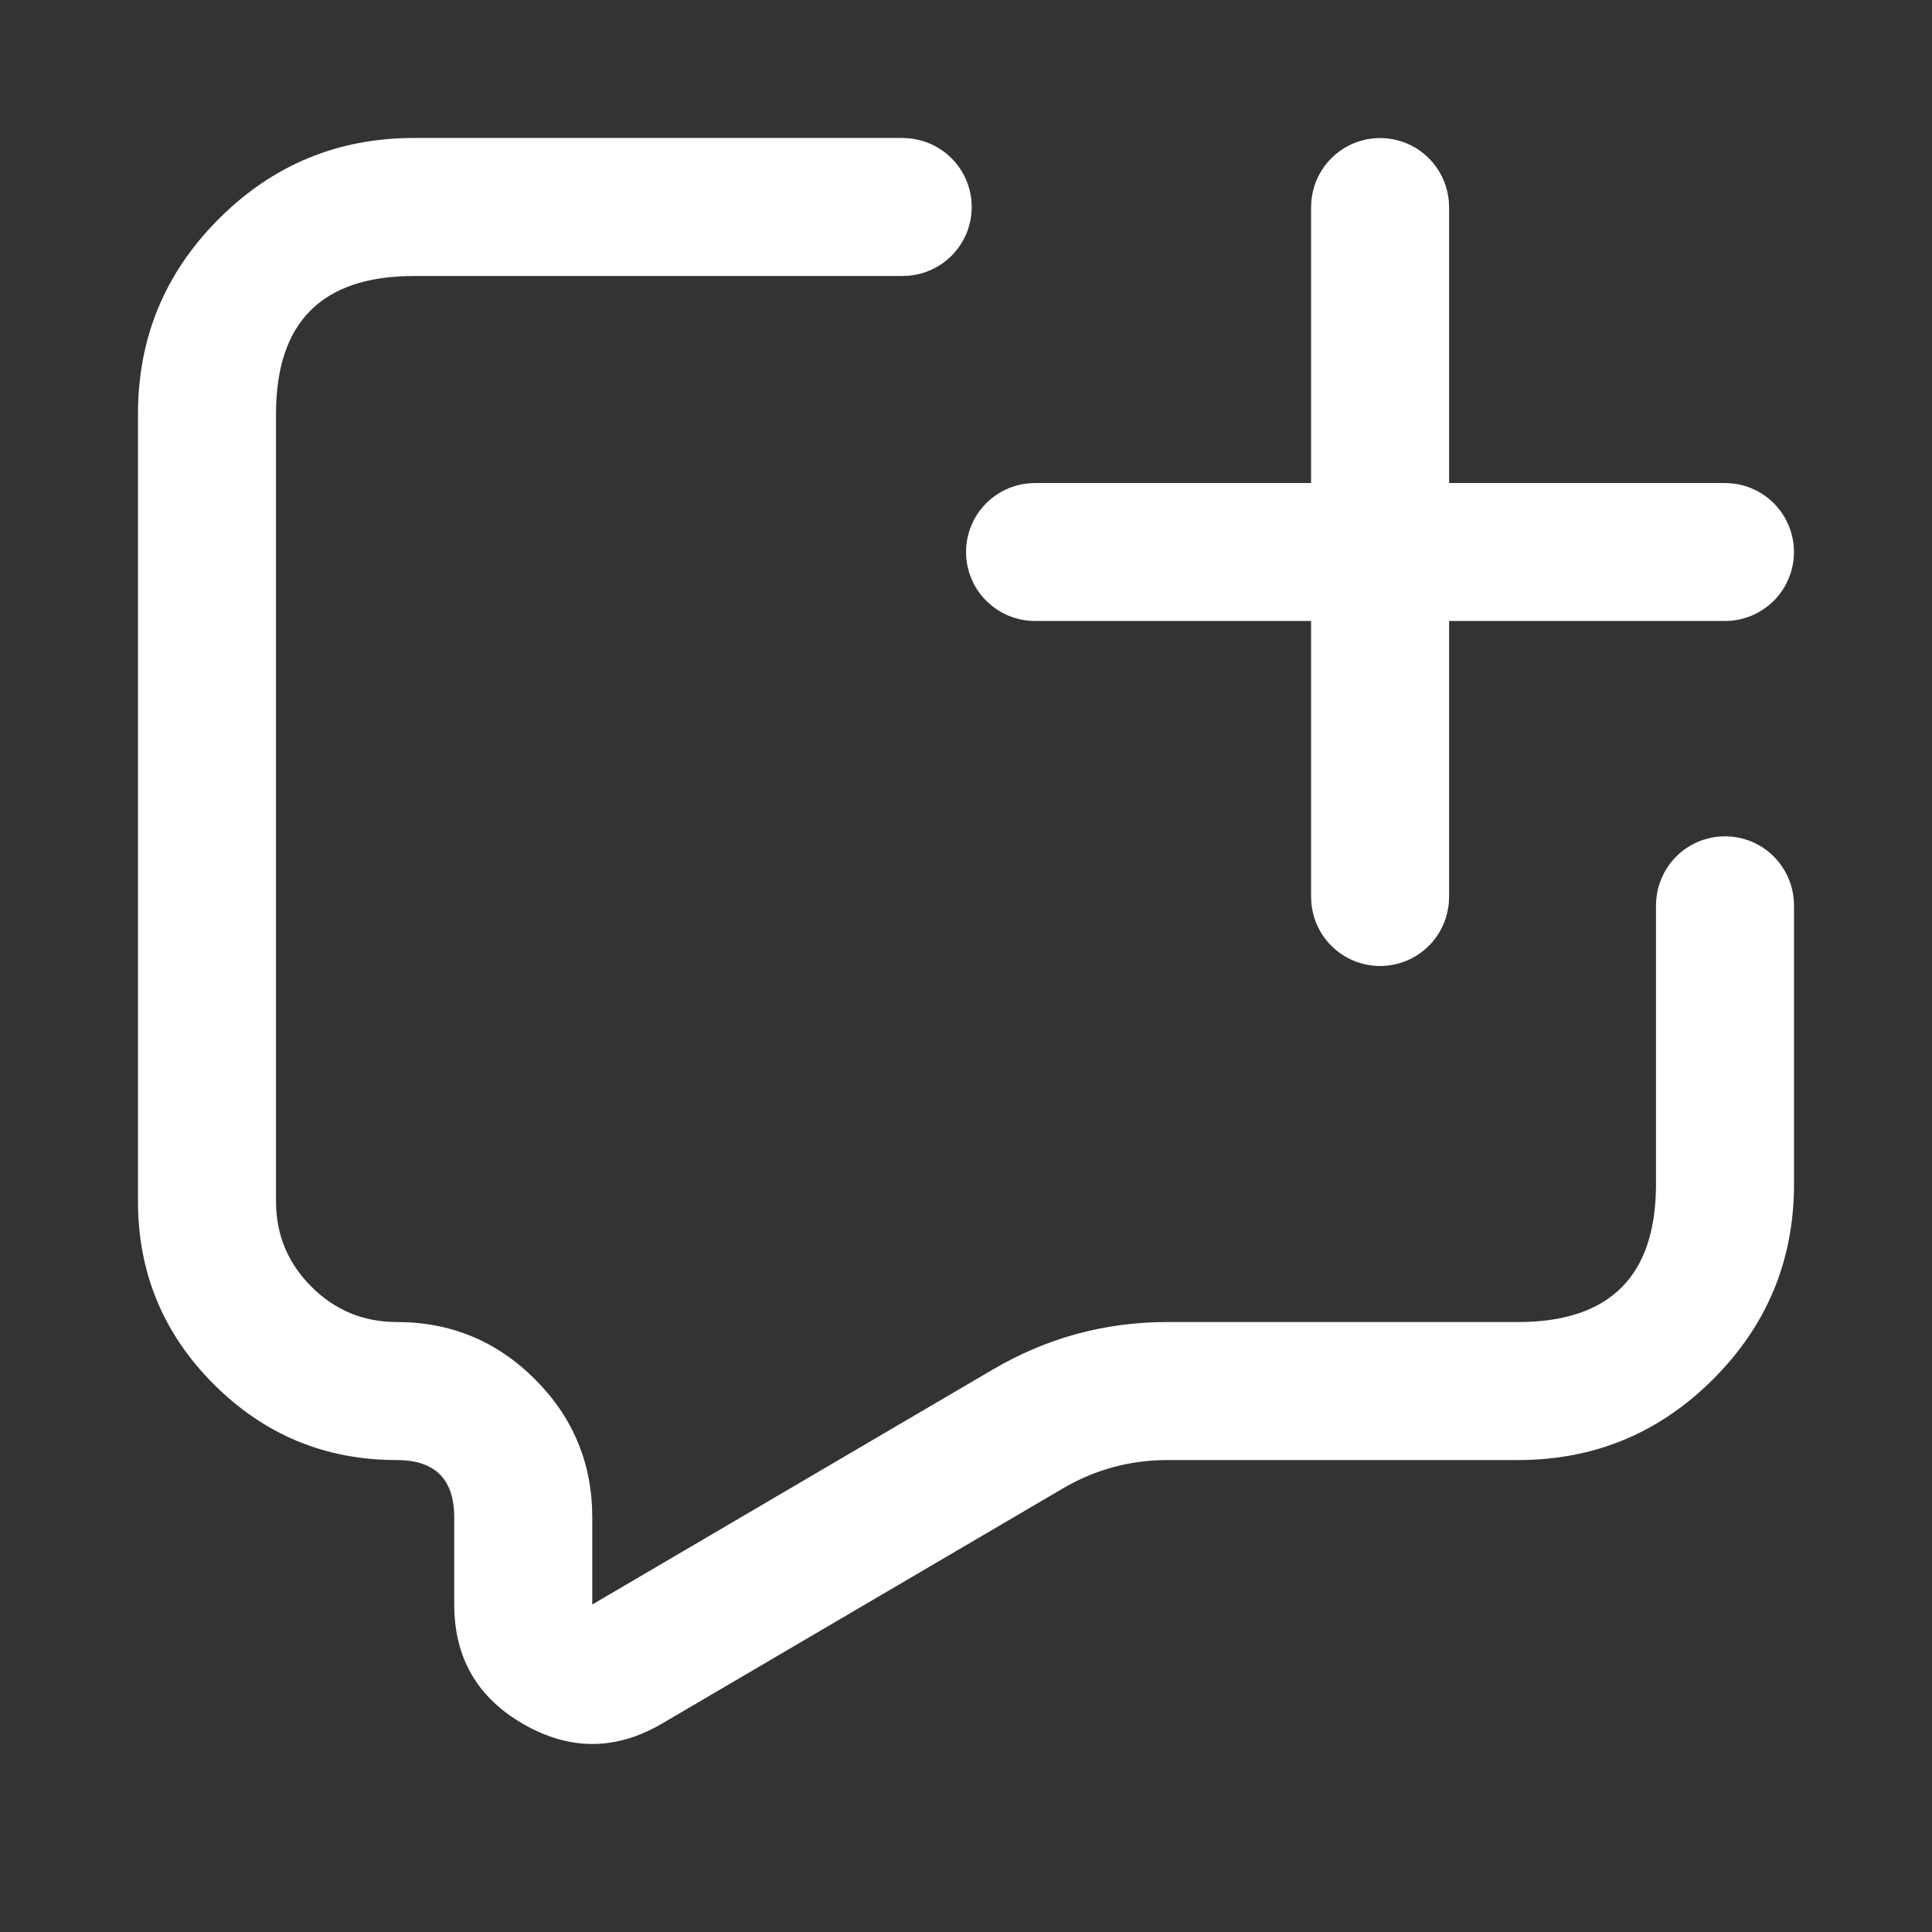 <svg xmlns="http://www.w3.org/2000/svg" xmlns:xlink="http://www.w3.org/1999/xlink" fill="none" version="1.1" width="36" height="36" viewBox="0 0 36 36"><rect x="0" y="0" width="36" height="36" fill="#333333" stroke="none"/><g><g></g><g><path d="M33.429,22.063L33.429,16.869L33.428,16.869Q33.428,16.805,33.422,16.743Q33.415,16.68,33.403,16.618Q33.391,16.556,33.373,16.496Q33.354,16.435,33.33,16.377Q33.306,16.319,33.276,16.263Q33.246,16.207,33.211,16.155Q33.176,16.102,33.136,16.053Q33.096,16.005,33.051,15.96Q33.007,15.915,32.958,15.875Q32.909,15.835,32.857,15.8Q32.804,15.765,32.749,15.735Q32.693,15.706,32.635,15.681Q32.576,15.657,32.516,15.639Q32.455,15.621,32.394,15.608Q32.332,15.596,32.269,15.59Q32.206,15.584,32.143,15.584Q32.08,15.584,32.017,15.59Q31.954,15.596,31.892,15.608Q31.83,15.621,31.77,15.639Q31.709,15.657,31.651,15.681Q31.593,15.706,31.537,15.735Q31.481,15.765,31.429,15.8Q31.376,15.835,31.328,15.875Q31.279,15.915,31.234,15.96Q31.19,16.005,31.15,16.053Q31.109,16.102,31.074,16.155Q31.039,16.207,31.01,16.263Q30.98,16.319,30.956,16.377Q30.932,16.435,30.913,16.496Q30.895,16.556,30.883,16.618Q30.87,16.68,30.864,16.743Q30.858,16.805,30.858,16.869L30.857,16.869L30.857,22.063Q30.857,24.634,28.286,24.634L21.754,24.634Q20.008,24.634,18.501,25.518L11.036,29.898L11.036,28.277Q11.036,26.768,9.969,25.701Q8.902,24.634,7.393,24.634Q6.461,24.634,5.802,23.975Q5.143,23.316,5.143,22.384L5.143,7.714Q5.143,5.143,7.714,5.143L16.821,5.143L16.821,5.142Q16.885,5.142,16.947,5.136Q17.01,5.13,17.072,5.117Q17.134,5.105,17.194,5.087Q17.255,5.069,17.313,5.044Q17.372,5.02,17.427,4.99Q17.483,4.961,17.535,4.926Q17.588,4.891,17.637,4.85Q17.685,4.81,17.73,4.766Q17.775,4.721,17.815,4.672Q17.855,4.624,17.89,4.571Q17.925,4.519,17.955,4.463Q17.984,4.407,18.009,4.349Q18.033,4.291,18.051,4.23Q18.069,4.17,18.082,4.108Q18.094,4.046,18.1,3.983Q18.106,3.92,18.106,3.857Q18.106,3.794,18.1,3.731Q18.094,3.668,18.082,3.606Q18.069,3.545,18.051,3.484Q18.033,3.424,18.009,3.365Q17.984,3.307,17.955,3.251Q17.925,3.196,17.89,3.143Q17.855,3.091,17.815,3.042Q17.775,2.993,17.73,2.949Q17.685,2.904,17.637,2.864Q17.588,2.824,17.535,2.789Q17.483,2.754,17.427,2.724Q17.372,2.694,17.313,2.67Q17.255,2.646,17.194,2.628Q17.134,2.609,17.072,2.597Q17.01,2.585,16.947,2.578Q16.885,2.572,16.821,2.572L16.821,2.571L7.714,2.571Q5.584,2.571,4.078,4.078Q2.571,5.584,2.571,7.714L2.571,22.384Q2.571,24.381,3.984,25.794Q5.396,27.206,7.393,27.206Q8.464,27.206,8.464,28.277L8.464,29.898Q8.464,31.389,9.758,32.129Q11.051,32.87,12.337,32.116L19.803,27.736Q20.706,27.206,21.754,27.206L28.286,27.206Q30.416,27.206,31.922,25.699Q33.429,24.193,33.429,22.063Z" fill-rule="evenodd" fill="#FFFFFF" fill-opacity="1"/></g><g><path d="M19.286,11.571L32.143,11.571L32.143,11.571Q32.206,11.571,32.269,11.565Q32.332,11.558,32.394,11.546Q32.455,11.534,32.516,11.515Q32.576,11.497,32.635,11.473Q32.693,11.449,32.749,11.419Q32.804,11.389,32.857,11.354Q32.909,11.319,32.958,11.279Q33.007,11.239,33.052,11.194Q33.096,11.15,33.136,11.101Q33.176,11.052,33.211,11Q33.246,10.947,33.276,10.892Q33.306,10.836,33.33,10.778Q33.354,10.719,33.373,10.659Q33.391,10.598,33.403,10.536Q33.416,10.475,33.422,10.412Q33.428,10.349,33.428,10.286Q33.428,10.223,33.422,10.16Q33.416,10.097,33.403,10.035Q33.391,9.973,33.373,9.913Q33.354,9.852,33.33,9.794Q33.306,9.736,33.276,9.68Q33.246,9.624,33.211,9.572Q33.176,9.519,33.136,9.471Q33.096,9.422,33.052,9.377Q33.007,9.332,32.958,9.292Q32.909,9.252,32.857,9.217Q32.804,9.182,32.749,9.152Q32.693,9.123,32.635,9.099Q32.576,9.074,32.516,9.056Q32.455,9.038,32.394,9.025Q32.332,9.013,32.269,9.007Q32.206,9.001,32.143,9.001L32.143,9L19.286,9L19.286,9.001Q19.223,9.001,19.16,9.007Q19.097,9.013,19.035,9.025Q18.973,9.038,18.913,9.056Q18.852,9.074,18.794,9.099Q18.736,9.123,18.68,9.152Q18.624,9.182,18.572,9.217Q18.519,9.252,18.471,9.292Q18.422,9.332,18.377,9.377Q18.332,9.422,18.292,9.471Q18.252,9.519,18.217,9.572Q18.182,9.624,18.152,9.68Q18.123,9.736,18.099,9.794Q18.074,9.852,18.056,9.913Q18.038,9.973,18.025,10.035Q18.013,10.097,18.007,10.16Q18.001,10.223,18.001,10.286Q18.001,10.349,18.007,10.412Q18.013,10.475,18.025,10.536Q18.038,10.598,18.056,10.659Q18.074,10.719,18.099,10.778Q18.123,10.836,18.152,10.892Q18.182,10.947,18.217,11Q18.252,11.052,18.292,11.101Q18.332,11.15,18.377,11.194Q18.422,11.239,18.471,11.279Q18.519,11.319,18.572,11.354Q18.624,11.389,18.68,11.419Q18.736,11.449,18.794,11.473Q18.852,11.497,18.913,11.515Q18.973,11.534,19.035,11.546Q19.097,11.558,19.16,11.565Q19.223,11.571,19.286,11.571L19.286,11.571Z" fill-rule="evenodd" fill="#FFFFFF" fill-opacity="1"/></g><g transform="matrix(0,1,-1,0,29.573,-21.858)"><path d="M25.716,5.143L38.573,5.143L38.573,5.142Q38.636,5.142,38.699,5.136Q38.761,5.13,38.823,5.117Q38.885,5.105,38.946,5.087Q39.006,5.069,39.064,5.044Q39.123,5.02,39.178,4.99Q39.234,4.961,39.287,4.926Q39.339,4.891,39.388,4.85Q39.437,4.81,39.481,4.766Q39.526,4.721,39.566,4.672Q39.606,4.624,39.641,4.571Q39.676,4.519,39.706,4.463Q39.736,4.407,39.76,4.349Q39.784,4.291,39.802,4.23Q39.821,4.17,39.833,4.108Q39.845,4.046,39.852,3.983Q39.858,3.92,39.858,3.857Q39.858,3.794,39.852,3.731Q39.845,3.668,39.833,3.606Q39.821,3.545,39.802,3.484Q39.784,3.424,39.76,3.365Q39.736,3.307,39.706,3.251Q39.676,3.196,39.641,3.143Q39.606,3.091,39.566,3.042Q39.526,2.993,39.481,2.949Q39.437,2.904,39.388,2.864Q39.339,2.824,39.287,2.789Q39.234,2.754,39.178,2.724Q39.123,2.694,39.064,2.67Q39.006,2.646,38.946,2.628Q38.885,2.609,38.823,2.597Q38.761,2.585,38.699,2.578Q38.636,2.572,38.573,2.572L38.573,2.571L25.716,2.571L25.716,2.572Q25.652,2.572,25.59,2.578Q25.527,2.585,25.465,2.597Q25.403,2.609,25.342,2.628Q25.282,2.646,25.224,2.67Q25.165,2.694,25.11,2.724Q25.054,2.754,25.002,2.789Q24.949,2.824,24.9,2.864Q24.852,2.904,24.807,2.949Q24.762,2.993,24.722,3.042Q24.682,3.091,24.647,3.143Q24.612,3.196,24.582,3.251Q24.552,3.307,24.528,3.365Q24.504,3.424,24.486,3.484Q24.468,3.545,24.455,3.606Q24.443,3.668,24.437,3.731Q24.431,3.794,24.431,3.857Q24.431,3.92,24.437,3.983Q24.443,4.046,24.455,4.108Q24.468,4.17,24.486,4.23Q24.504,4.291,24.528,4.349Q24.552,4.407,24.582,4.463Q24.612,4.519,24.647,4.571Q24.682,4.624,24.722,4.672Q24.762,4.721,24.807,4.766Q24.852,4.81,24.9,4.85Q24.949,4.891,25.002,4.926Q25.054,4.961,25.11,4.99Q25.165,5.02,25.224,5.044Q25.282,5.069,25.342,5.087Q25.403,5.105,25.465,5.117Q25.527,5.13,25.59,5.136Q25.652,5.142,25.716,5.142L25.716,5.143Z" fill-rule="evenodd" fill="#FFFFFF" fill-opacity="1"/></g></g></svg>